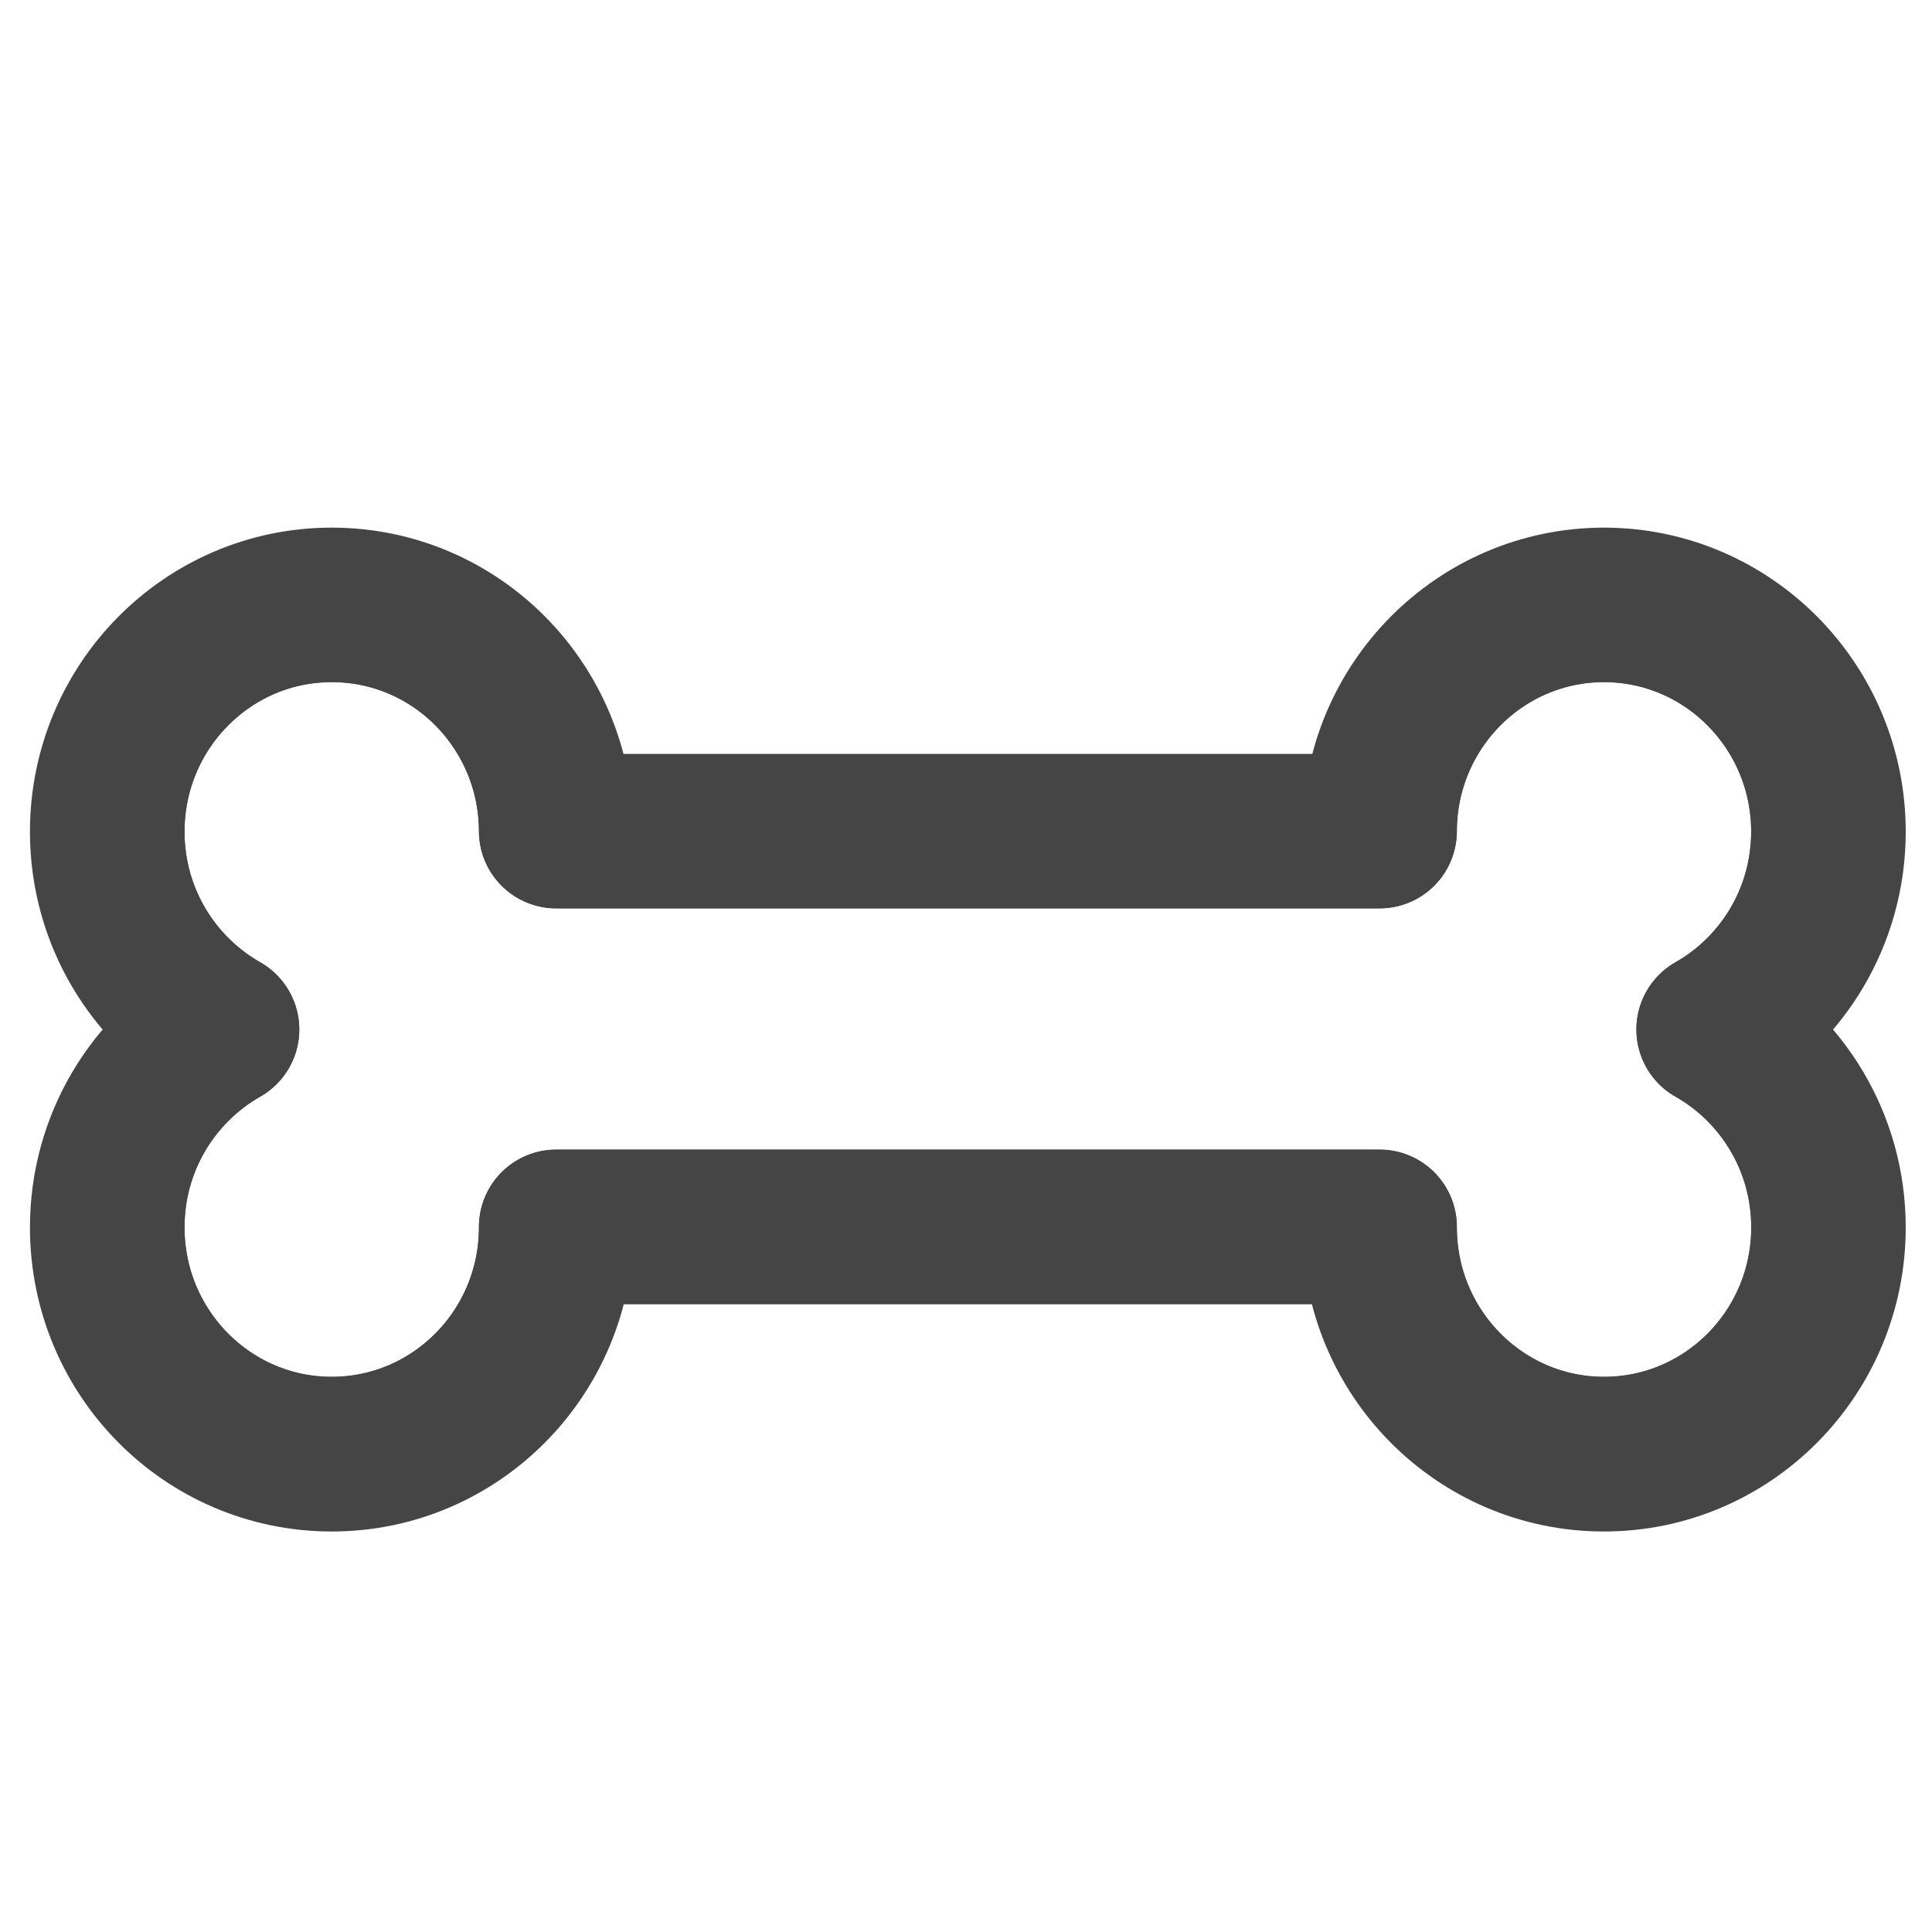 <?xml version="1.0" encoding="UTF-8"?>
<svg id="Layer_1" data-name="Layer 1" xmlns="http://www.w3.org/2000/svg" xmlns:xlink="http://www.w3.org/1999/xlink" viewBox="0 0 100 100">
  <defs>
    <style>
      .cls-1, .cls-2, .cls-3 {
        fill: none;
        stroke: #454545;
        stroke-linecap: round;
        stroke-linejoin: round;
        stroke-width: 8px;
      }

      .cls-2 {
        fill-rule: evenodd;
      }

      .cls-4 {
        clip-path: url(#clippath);
      }

      .cls-3 {
        clip-rule: evenodd;
      }
    </style>
    <clipPath id="clippath">
      <path class="cls-3" d="M83.02,31.31c6.41,0,11.62,5.26,11.62,11.74,0,4.4-2.4,8.23-5.94,10.24,3.54,2.01,5.94,5.84,5.94,10.24,0,6.48-5.2,11.74-11.62,11.74s-11.62-5.25-11.62-11.74v-.02H28.79v.02c0,6.48-5.2,11.74-11.62,11.74s-11.62-5.25-11.62-11.74c0-4.4,2.4-8.23,5.94-10.24-3.54-2.01-5.94-5.84-5.94-10.24,0-6.48,5.2-11.74,11.62-11.74s11.6,5.24,11.62,11.71h42.62c.01-6.47,5.21-11.71,11.62-11.71Z"/>
    </clipPath>
  </defs>
  <g class="cls-4">
    <path class="cls-1" d="M88.7,53.28c3.54-2.01,5.94-5.84,5.94-10.24,0-6.48-5.2-11.74-11.62-11.74s-11.6,5.24-11.62,11.71H28.79c-.01-6.47-5.21-11.71-11.62-11.71s-11.62,5.26-11.62,11.74c0,4.4,2.4,8.23,5.94,10.24-3.54,2.01-5.94,5.84-5.94,10.24,0,6.48,5.2,11.74,11.62,11.74s11.62-5.26,11.62-11.74v-.02h42.62v.02c0,6.48,5.2,11.74,11.62,11.74s11.62-5.26,11.62-11.74c0-4.4-2.4-8.23-5.94-10.24Z"/>
  </g>
  <path class="cls-2" d="M83.02,31.31c6.41,0,11.62,5.26,11.62,11.74,0,4.4-2.4,8.23-5.94,10.24,3.54,2.01,5.94,5.84,5.94,10.24,0,6.48-5.2,11.74-11.62,11.74s-11.62-5.25-11.62-11.74v-.02H28.79v.02c0,6.48-5.2,11.74-11.62,11.74s-11.62-5.25-11.62-11.74c0-4.4,2.4-8.23,5.94-10.24-3.54-2.01-5.94-5.84-5.94-10.24,0-6.48,5.2-11.74,11.62-11.74s11.6,5.24,11.62,11.71h42.62c.01-6.47,5.21-11.71,11.62-11.71Z"/>
</svg>